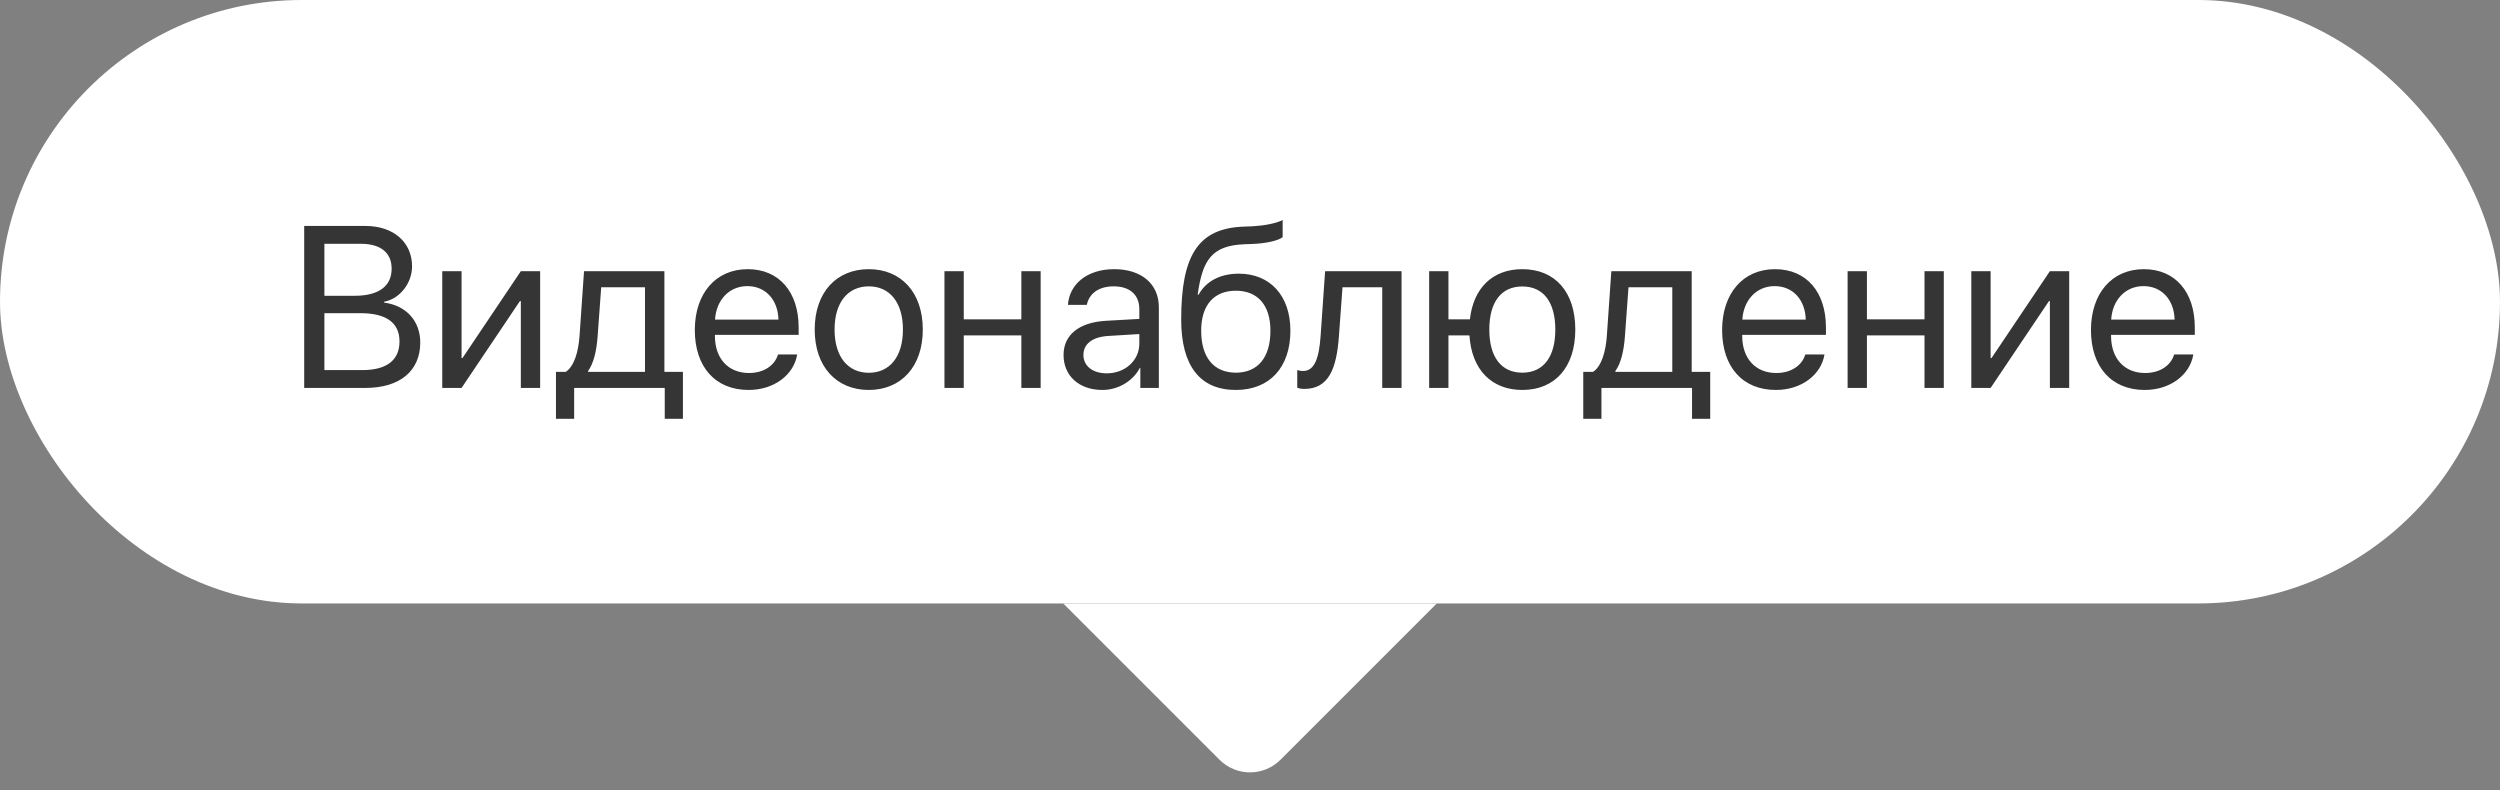 <?xml version="1.0" encoding="UTF-8"?> <svg xmlns="http://www.w3.org/2000/svg" width="174" height="55" viewBox="0 0 174 55" fill="none"><rect x="0" y="0" width="174" height="55" fill="#808080" stroke="none"/><rect width="174" height="42" rx="21" fill="white"></rect><path d="M25.43 27H21.172V15.727H25.445C27.375 15.727 28.68 16.852 28.68 18.539C28.68 19.711 27.82 20.805 26.734 21V21.062C28.266 21.258 29.25 22.336 29.25 23.836C29.25 25.82 27.828 27 25.43 27ZM22.578 16.969V20.586H24.688C26.352 20.586 27.258 19.922 27.258 18.703C27.258 17.586 26.492 16.969 25.125 16.969H22.578ZM22.578 25.758H25.219C26.914 25.758 27.805 25.07 27.805 23.766C27.805 22.461 26.883 21.797 25.086 21.797H22.578V25.758ZM32.125 27H30.781V18.875H32.125V24.922H32.188L36.25 18.875H37.594V27H36.25V20.953H36.188L32.125 27ZM44.891 25.883V19.992H41.844L41.594 23.414C41.523 24.422 41.312 25.305 40.93 25.82V25.883H44.891ZM39.961 29.148H38.695V25.883H39.375C39.969 25.492 40.258 24.477 40.336 23.383L40.648 18.875H46.242V25.883H47.531V29.148H46.266V27H39.961V29.148ZM52.016 19.914C50.742 19.914 49.852 20.891 49.766 22.242H54.18C54.148 20.883 53.297 19.914 52.016 19.914ZM54.148 24.672H55.484C55.25 26.094 53.875 27.141 52.102 27.141C49.773 27.141 48.359 25.523 48.359 22.969C48.359 20.445 49.797 18.734 52.039 18.734C54.234 18.734 55.586 20.328 55.586 22.789V23.305H49.758V23.383C49.758 24.938 50.672 25.961 52.133 25.961C53.164 25.961 53.922 25.438 54.148 24.672ZM60.469 27.141C58.219 27.141 56.703 25.523 56.703 22.938C56.703 20.344 58.219 18.734 60.469 18.734C62.711 18.734 64.227 20.344 64.227 22.938C64.227 25.523 62.711 27.141 60.469 27.141ZM60.469 25.945C61.906 25.945 62.844 24.852 62.844 22.938C62.844 21.023 61.906 19.93 60.469 19.93C59.031 19.93 58.086 21.023 58.086 22.938C58.086 24.852 59.031 25.945 60.469 25.945ZM71.086 27V23.344H67.078V27H65.734V18.875H67.078V22.227H71.086V18.875H72.43V27H71.086ZM77.031 25.984C78.312 25.984 79.297 25.086 79.297 23.914V23.25L77.125 23.383C76.031 23.453 75.406 23.938 75.406 24.703C75.406 25.477 76.055 25.984 77.031 25.984ZM76.727 27.141C75.109 27.141 74.023 26.164 74.023 24.703C74.023 23.312 75.094 22.438 76.969 22.328L79.297 22.195V21.516C79.297 20.523 78.641 19.93 77.516 19.93C76.469 19.93 75.812 20.422 75.641 21.219H74.328C74.422 19.812 75.625 18.734 77.547 18.734C79.453 18.734 80.656 19.766 80.656 21.383V27H79.367V25.602H79.336C78.852 26.531 77.82 27.141 76.727 27.141ZM86.016 27.141C83.523 27.141 82.211 25.469 82.211 22.242C82.211 17.758 83.398 15.891 86.555 15.773L87.156 15.75C87.938 15.711 88.812 15.555 89.273 15.312V16.5C89.016 16.734 88.156 16.938 87.219 16.977L86.617 17C84.359 17.086 83.688 18.078 83.359 20.508H83.422C83.953 19.547 84.969 19.047 86.219 19.047C88.414 19.047 89.812 20.594 89.812 23.016C89.812 25.57 88.367 27.141 86.016 27.141ZM86.016 25.938C87.539 25.938 88.422 24.883 88.422 23.016C88.422 21.242 87.539 20.234 86.016 20.234C84.484 20.234 83.602 21.242 83.602 23.016C83.602 24.883 84.484 25.938 86.016 25.938ZM93.188 23.414C93.023 25.656 92.484 27.07 90.773 27.07C90.539 27.07 90.383 27.023 90.289 26.984V25.758C90.359 25.781 90.508 25.82 90.703 25.82C91.508 25.82 91.812 24.875 91.914 23.383L92.227 18.875H97.547V27H96.203V19.992H93.438L93.188 23.414ZM105.953 27.141C103.797 27.141 102.422 25.711 102.273 23.344H100.812V27H99.469V18.875H100.812V22.227H102.305C102.547 20.039 103.891 18.734 105.953 18.734C108.234 18.734 109.641 20.32 109.641 22.938C109.641 25.547 108.234 27.141 105.953 27.141ZM105.953 25.938C107.422 25.938 108.25 24.844 108.25 22.938C108.25 21.023 107.422 19.938 105.953 19.938C104.484 19.938 103.656 21.023 103.656 22.938C103.656 24.844 104.484 25.938 105.953 25.938ZM116.391 25.883V19.992H113.344L113.094 23.414C113.023 24.422 112.812 25.305 112.43 25.82V25.883H116.391ZM111.461 29.148H110.195V25.883H110.875C111.469 25.492 111.758 24.477 111.836 23.383L112.148 18.875H117.742V25.883H119.031V29.148H117.766V27H111.461V29.148ZM123.516 19.914C122.242 19.914 121.352 20.891 121.266 22.242H125.68C125.648 20.883 124.797 19.914 123.516 19.914ZM125.648 24.672H126.984C126.75 26.094 125.375 27.141 123.602 27.141C121.273 27.141 119.859 25.523 119.859 22.969C119.859 20.445 121.297 18.734 123.539 18.734C125.734 18.734 127.086 20.328 127.086 22.789V23.305H121.258V23.383C121.258 24.938 122.172 25.961 123.633 25.961C124.664 25.961 125.422 25.438 125.648 24.672ZM133.945 27V23.344H129.938V27H128.594V18.875H129.938V22.227H133.945V18.875H135.289V27H133.945ZM138.547 27H137.203V18.875H138.547V24.922H138.609L142.672 18.875H144.016V27H142.672V20.953H142.609L138.547 27ZM149.188 19.914C147.914 19.914 147.023 20.891 146.938 22.242H151.352C151.32 20.883 150.469 19.914 149.188 19.914ZM151.32 24.672H152.656C152.422 26.094 151.047 27.141 149.273 27.141C146.945 27.141 145.531 25.523 145.531 22.969C145.531 20.445 146.969 18.734 149.211 18.734C151.406 18.734 152.758 20.328 152.758 22.789V23.305H146.93V23.383C146.93 24.938 147.844 25.961 149.305 25.961C150.336 25.961 151.094 25.438 151.32 24.672Z" fill="#353535"></path><path d="M84.879 52.879L74 42H100L89.121 52.879C87.95 54.05 86.05 54.05 84.879 52.879Z" fill="white"></path></svg> 